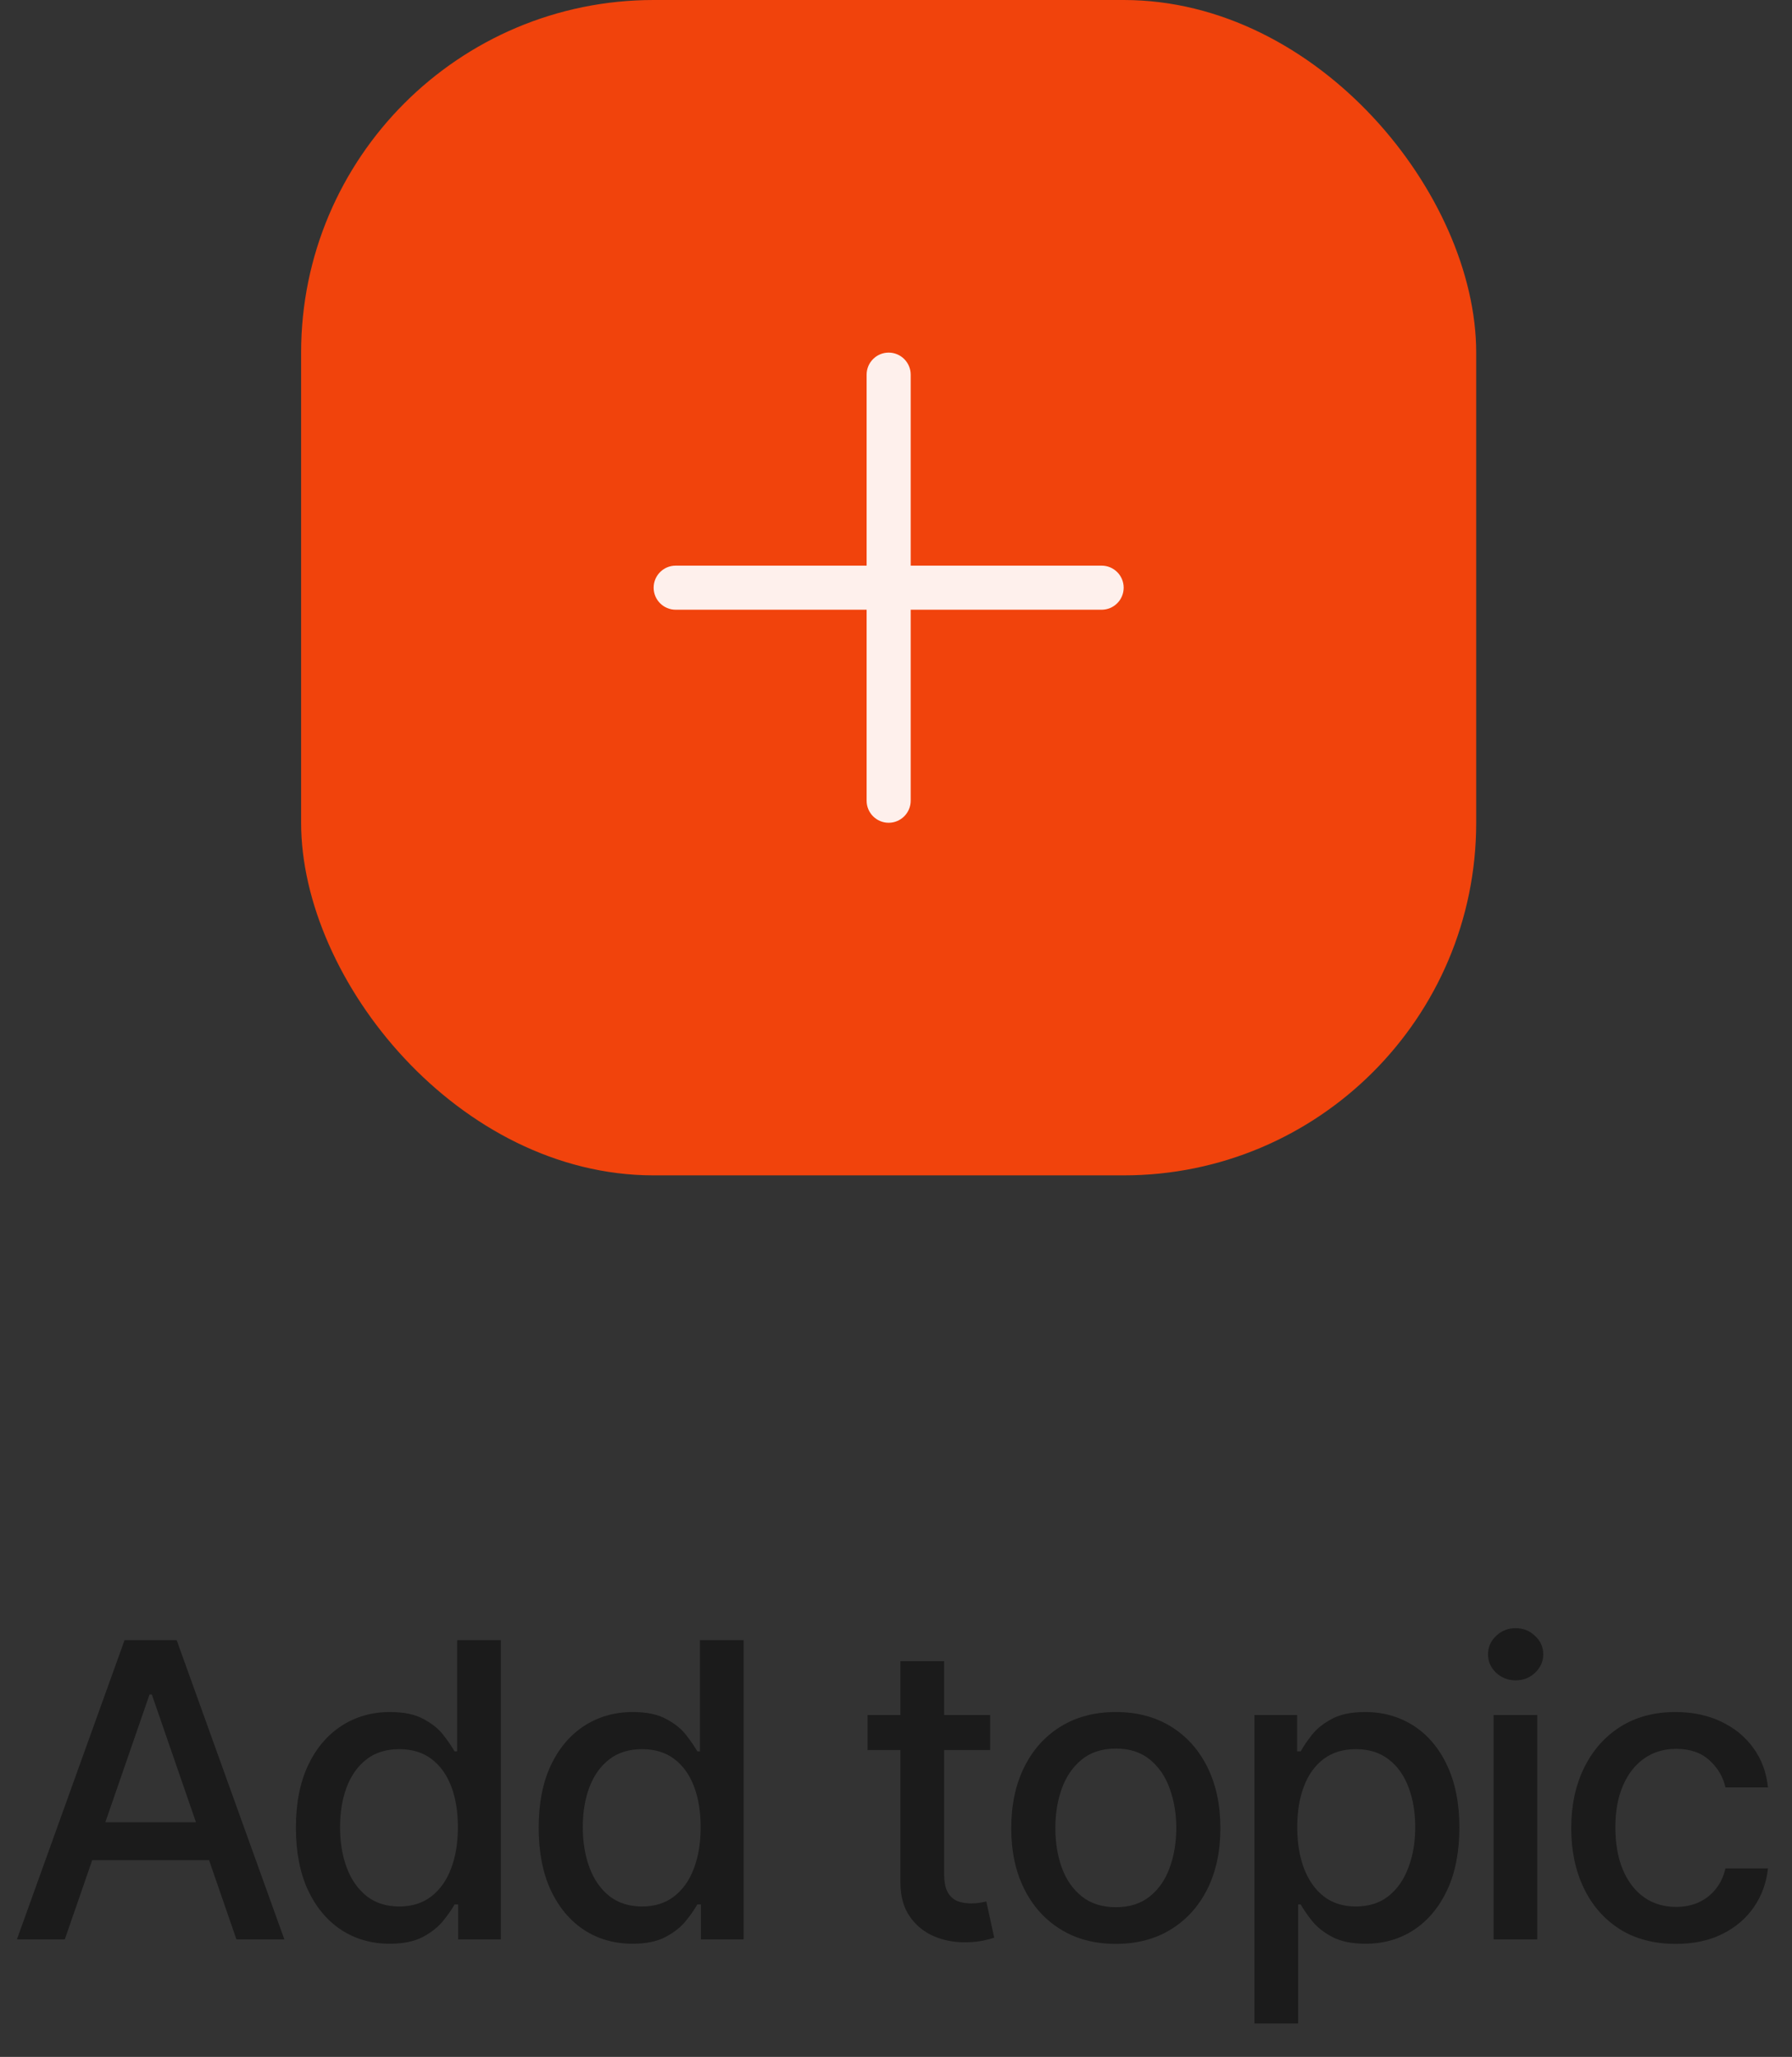 <?xml version="1.0" encoding="UTF-8"?> <svg xmlns="http://www.w3.org/2000/svg" width="61" height="70" viewBox="0 0 61 70" fill="none"><rect x="0" y="0" width="61" height="70" fill="#333333" stroke="none"/><rect x="10.25" width="40" height="40" rx="12" fill="#F1430C"></rect><path fill-rule="evenodd" clip-rule="evenodd" d="M30.25 12C29.836 12 29.5 12.336 29.5 12.75V19.25H23C22.586 19.25 22.25 19.586 22.25 20C22.25 20.414 22.586 20.75 23 20.75H29.5V27.25C29.5 27.664 29.836 28 30.25 28C30.664 28 31 27.664 31 27.25V20.75H37.5C37.914 20.75 38.25 20.414 38.25 20C38.25 19.586 37.914 19.25 37.5 19.25H31V12.75C31 12.336 30.664 12 30.25 12Z" fill="white" fill-opacity="0.92"></path><path d="M2.206 66H0.576L4.24 55.818H6.014L9.679 66H8.048L5.169 57.668H5.09L2.206 66ZM2.48 62.013H7.769V63.305H2.48V62.013ZM13.265 66.149C12.649 66.149 12.098 65.992 11.615 65.677C11.134 65.359 10.756 64.906 10.481 64.32C10.209 63.73 10.073 63.022 10.073 62.197C10.073 61.371 10.211 60.666 10.486 60.079C10.764 59.492 11.146 59.043 11.63 58.731C12.113 58.42 12.662 58.264 13.275 58.264C13.749 58.264 14.13 58.344 14.419 58.503C14.71 58.659 14.936 58.841 15.095 59.05C15.257 59.258 15.383 59.443 15.473 59.602H15.562V55.818H17.049V66H15.597V64.812H15.473C15.383 64.974 15.254 65.16 15.085 65.369C14.919 65.577 14.69 65.76 14.399 65.915C14.107 66.071 13.729 66.149 13.265 66.149ZM13.593 64.881C14.021 64.881 14.382 64.769 14.677 64.543C14.975 64.315 15.201 63.998 15.353 63.594C15.509 63.189 15.587 62.719 15.587 62.182C15.587 61.651 15.511 61.188 15.358 60.79C15.206 60.392 14.982 60.082 14.687 59.86C14.392 59.638 14.027 59.527 13.593 59.527C13.146 59.527 12.773 59.643 12.475 59.875C12.176 60.107 11.951 60.423 11.799 60.825C11.649 61.226 11.575 61.678 11.575 62.182C11.575 62.692 11.651 63.151 11.803 63.559C11.956 63.967 12.181 64.29 12.48 64.528C12.781 64.764 13.152 64.881 13.593 64.881ZM21.529 66.149C20.912 66.149 20.362 65.992 19.878 65.677C19.398 65.359 19.02 64.906 18.745 64.32C18.473 63.73 18.337 63.022 18.337 62.197C18.337 61.371 18.475 60.666 18.75 60.079C19.028 59.492 19.409 59.043 19.893 58.731C20.377 58.42 20.926 58.264 21.539 58.264C22.013 58.264 22.394 58.344 22.682 58.503C22.974 58.659 23.199 58.841 23.358 59.05C23.521 59.258 23.647 59.443 23.736 59.602H23.826V55.818H25.312V66H23.86V64.812H23.736C23.647 64.974 23.517 65.16 23.349 65.369C23.183 65.577 22.954 65.76 22.662 65.915C22.371 66.071 21.993 66.149 21.529 66.149ZM21.857 64.881C22.285 64.881 22.646 64.769 22.941 64.543C23.239 64.315 23.465 63.998 23.617 63.594C23.773 63.189 23.851 62.719 23.851 62.182C23.851 61.651 23.774 61.188 23.622 60.79C23.469 60.392 23.246 60.082 22.951 59.86C22.656 59.638 22.291 59.527 21.857 59.527C21.41 59.527 21.037 59.643 20.738 59.875C20.44 60.107 20.215 60.423 20.062 60.825C19.913 61.226 19.838 61.678 19.838 62.182C19.838 62.692 19.915 63.151 20.067 63.559C20.22 63.967 20.445 64.29 20.743 64.528C21.045 64.764 21.416 64.881 21.857 64.881ZM33.704 58.364V59.557H29.532V58.364H33.704ZM30.651 56.534H32.138V63.758C32.138 64.046 32.181 64.263 32.267 64.409C32.353 64.552 32.464 64.649 32.6 64.702C32.739 64.752 32.89 64.777 33.052 64.777C33.172 64.777 33.276 64.769 33.365 64.752C33.455 64.736 33.525 64.722 33.574 64.712L33.843 65.94C33.757 65.974 33.634 66.007 33.475 66.04C33.316 66.076 33.117 66.096 32.878 66.099C32.487 66.106 32.123 66.037 31.785 65.891C31.447 65.745 31.173 65.519 30.964 65.215C30.755 64.91 30.651 64.527 30.651 64.066V56.534ZM37.983 66.154C37.267 66.154 36.642 65.99 36.108 65.662C35.575 65.334 35.16 64.875 34.865 64.285C34.57 63.695 34.423 63.005 34.423 62.217C34.423 61.425 34.57 60.732 34.865 60.139C35.16 59.545 35.575 59.084 36.108 58.756C36.642 58.428 37.267 58.264 37.983 58.264C38.698 58.264 39.323 58.428 39.857 58.756C40.39 59.084 40.805 59.545 41.1 60.139C41.395 60.732 41.542 61.425 41.542 62.217C41.542 63.005 41.395 63.695 41.1 64.285C40.805 64.875 40.39 65.334 39.857 65.662C39.323 65.99 38.698 66.154 37.983 66.154ZM37.987 64.906C38.452 64.906 38.836 64.784 39.141 64.538C39.446 64.293 39.671 63.967 39.817 63.559C39.966 63.151 40.041 62.702 40.041 62.212C40.041 61.724 39.966 61.277 39.817 60.869C39.671 60.458 39.446 60.129 39.141 59.88C38.836 59.631 38.452 59.507 37.987 59.507C37.52 59.507 37.132 59.631 36.824 59.88C36.519 60.129 36.292 60.458 36.143 60.869C35.997 61.277 35.924 61.724 35.924 62.212C35.924 62.702 35.997 63.151 36.143 63.559C36.292 63.967 36.519 64.293 36.824 64.538C37.132 64.784 37.52 64.906 37.987 64.906ZM42.701 68.864V58.364H44.153V59.602H44.277C44.364 59.443 44.488 59.258 44.65 59.05C44.813 58.841 45.038 58.659 45.326 58.503C45.615 58.344 45.996 58.264 46.47 58.264C47.086 58.264 47.637 58.42 48.12 58.731C48.604 59.043 48.984 59.492 49.259 60.079C49.537 60.666 49.677 61.371 49.677 62.197C49.677 63.022 49.539 63.73 49.264 64.32C48.989 64.906 48.611 65.359 48.13 65.677C47.65 65.992 47.101 66.149 46.485 66.149C46.021 66.149 45.641 66.071 45.346 65.915C45.055 65.76 44.826 65.577 44.66 65.369C44.495 65.16 44.367 64.974 44.277 64.812H44.188V68.864H42.701ZM44.158 62.182C44.158 62.719 44.236 63.189 44.392 63.594C44.548 63.998 44.773 64.315 45.068 64.543C45.363 64.769 45.724 64.881 46.152 64.881C46.596 64.881 46.967 64.764 47.265 64.528C47.564 64.29 47.789 63.967 47.941 63.559C48.097 63.151 48.175 62.692 48.175 62.182C48.175 61.678 48.099 61.226 47.947 60.825C47.797 60.423 47.572 60.107 47.27 59.875C46.972 59.643 46.599 59.527 46.152 59.527C45.721 59.527 45.356 59.638 45.058 59.86C44.763 60.082 44.539 60.392 44.387 60.79C44.234 61.188 44.158 61.651 44.158 62.182ZM50.842 66V58.364H52.329V66H50.842ZM51.593 57.185C51.334 57.185 51.112 57.099 50.927 56.927C50.744 56.751 50.653 56.542 50.653 56.3C50.653 56.055 50.744 55.846 50.927 55.674C51.112 55.498 51.334 55.41 51.593 55.41C51.851 55.41 52.072 55.498 52.254 55.674C52.44 55.846 52.532 56.055 52.532 56.3C52.532 56.542 52.44 56.751 52.254 56.927C52.072 57.099 51.851 57.185 51.593 57.185ZM57.045 66.154C56.306 66.154 55.669 65.987 55.136 65.652C54.606 65.314 54.198 64.848 53.913 64.255C53.628 63.662 53.485 62.982 53.485 62.217C53.485 61.441 53.631 60.757 53.923 60.163C54.215 59.567 54.626 59.101 55.156 58.766C55.686 58.432 56.311 58.264 57.03 58.264C57.61 58.264 58.127 58.372 58.581 58.587C59.035 58.8 59.401 59.098 59.68 59.482C59.962 59.867 60.129 60.316 60.182 60.83H58.735C58.656 60.472 58.474 60.163 58.188 59.905C57.907 59.646 57.529 59.517 57.055 59.517C56.641 59.517 56.278 59.626 55.966 59.845C55.658 60.061 55.418 60.369 55.245 60.77C55.073 61.168 54.987 61.638 54.987 62.182C54.987 62.739 55.071 63.219 55.24 63.624C55.409 64.028 55.648 64.341 55.956 64.563C56.268 64.785 56.634 64.896 57.055 64.896C57.337 64.896 57.592 64.845 57.821 64.742C58.053 64.636 58.246 64.485 58.402 64.29C58.561 64.094 58.672 63.859 58.735 63.584H60.182C60.129 64.078 59.968 64.519 59.7 64.906C59.431 65.294 59.072 65.599 58.621 65.821C58.174 66.043 57.648 66.154 57.045 66.154Z" fill="black" fill-opacity="0.48"></path></svg> 